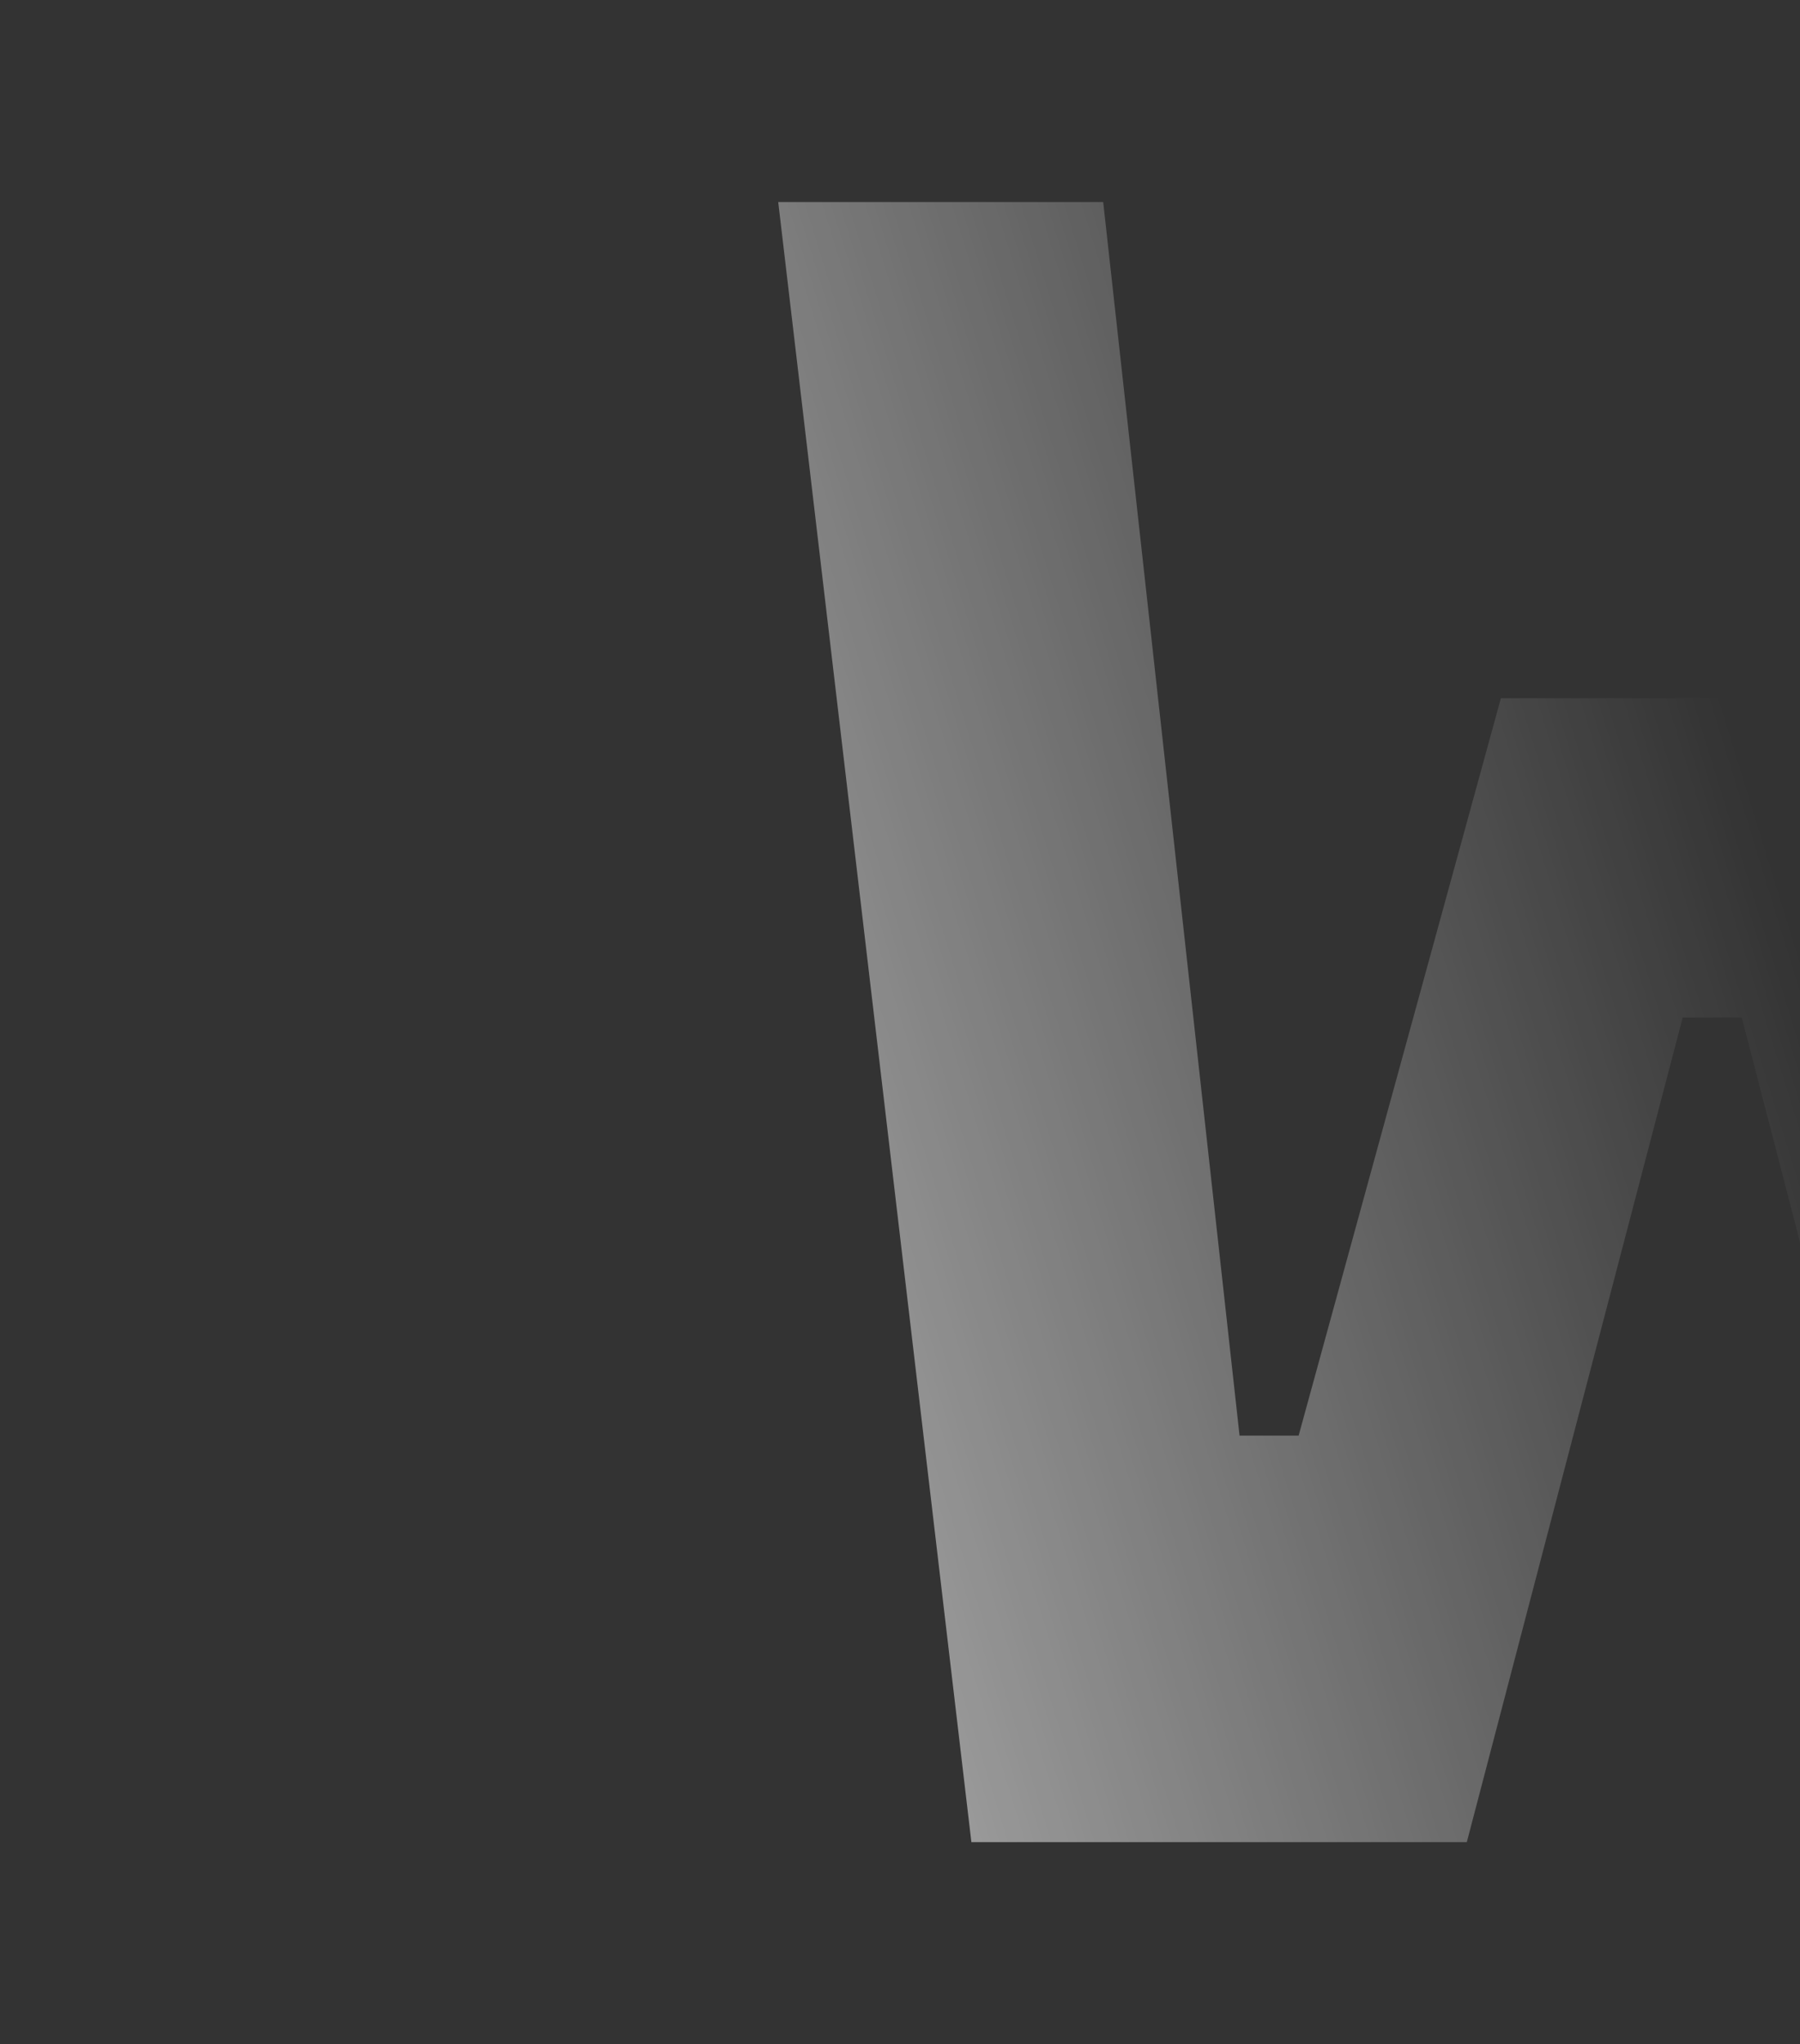 <svg width="303" height="344" viewBox="0 0 303 344" fill="none" xmlns="http://www.w3.org/2000/svg">
<rect x="0" y="0" width="303" height="344" fill="#333333" stroke="none"/>
<g clip-path="url(#clip0_197_27271)">
<path opacity="1" d="M252.651 117.496L218.604 241.58H208.658L185.705 34H131L163.517 310H246.913L283.255 171.227H293.201L329.161 310H412.557L445.074 34H391.134L367.799 241.58H358.235L323.805 117.496H252.651ZM515 310V251.244H456.087V310H515Z" fill="url(#paint0_linear_197_27271)"/>
</g>
<defs>
<linearGradient id="paint0_linear_197_27271" x1="-29.5" y1="284.5" x2="335.088" y2="171.926" gradientUnits="userSpaceOnUse">
<stop stop-color="white"/>
<stop offset="0.929" stop-color="white" stop-opacity="0"/>
</linearGradient>
<clipPath id="clip0_197_27271">
<rect width="303" height="344" fill="white"/>
</clipPath>
</defs>
</svg>
